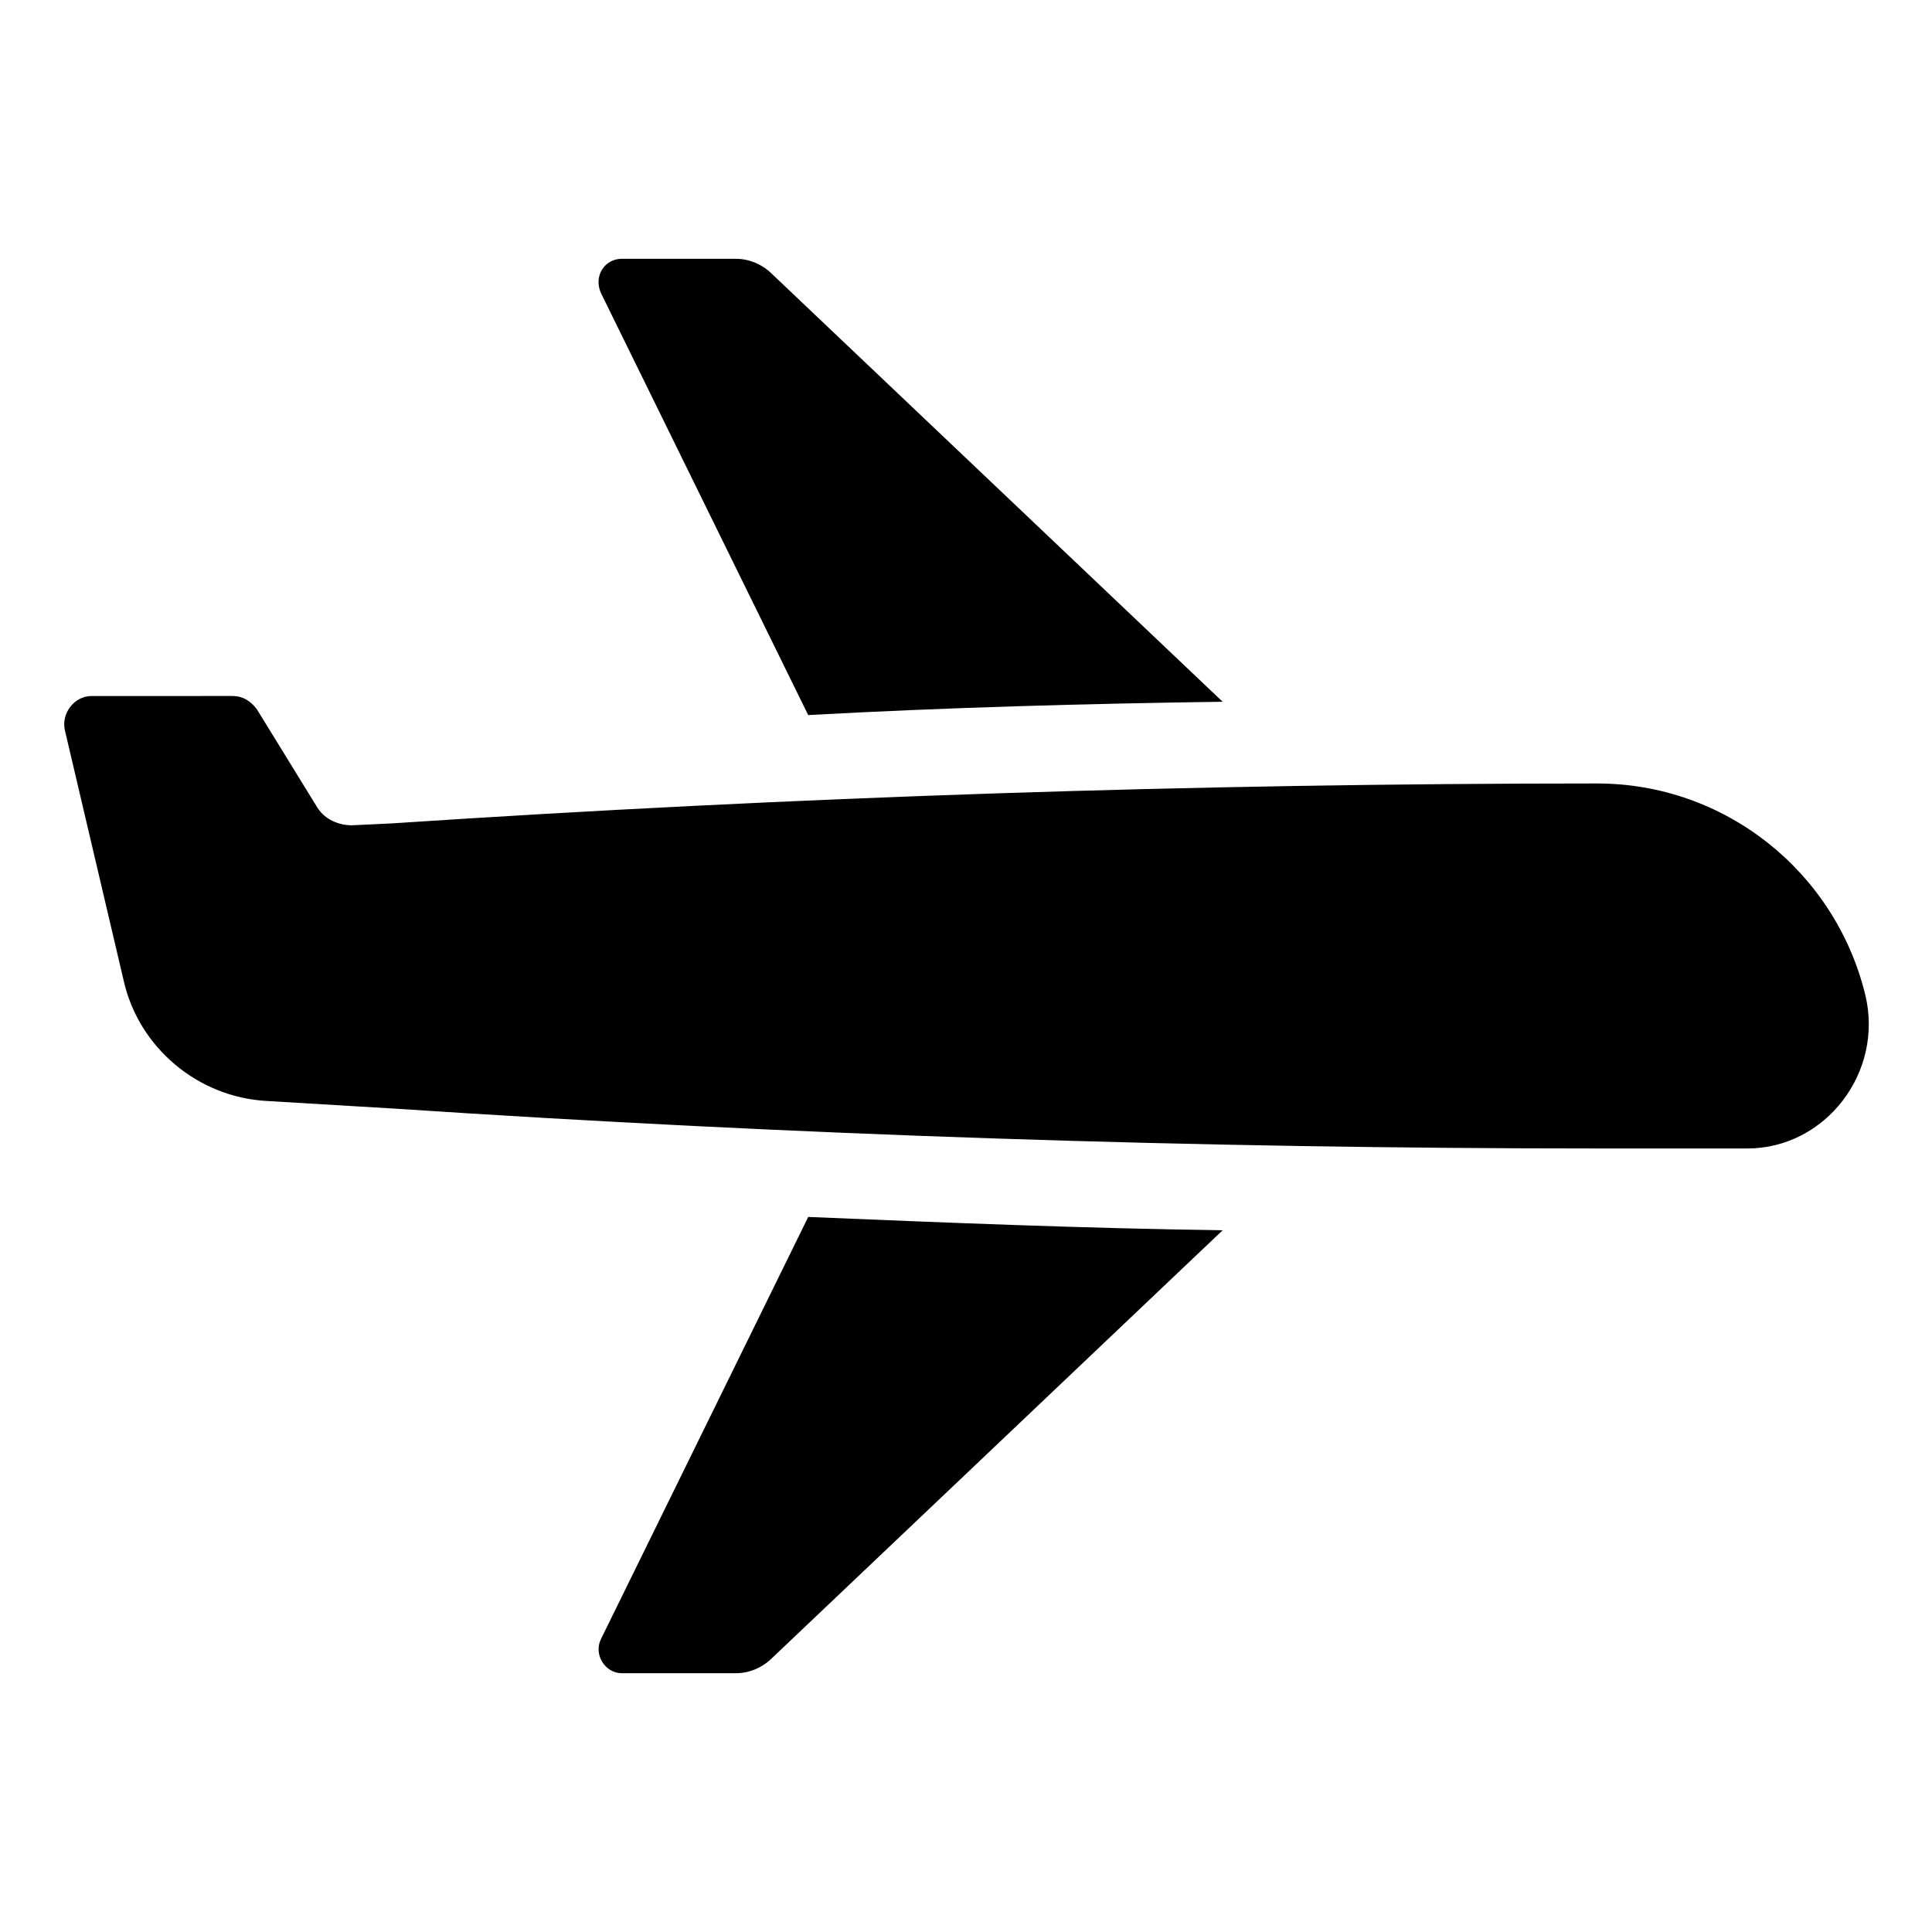 <?xml version="1.0" encoding="UTF-8"?>
<!-- Uploaded to: SVG Repo, www.svgrepo.com, Generator: SVG Repo Mixer Tools -->
<svg fill="#000000" width="800px" height="800px" version="1.1" viewBox="144 144 512 512" xmlns="http://www.w3.org/2000/svg">
 <g>
  <path d="m358.18 333.5c36.777-2.016 73.555-3.023 109.83-3.527l-119.41-113.36c-2.519-2.519-6.047-4.031-9.574-4.031h-30.23c-4.535 0-7.559 4.535-5.543 9.07z"/>
  <path d="m303.27 578.35c-2.016 4.031 1.008 9.07 5.543 9.07h30.23c3.527 0 7.055-1.512 9.574-4.031l119.4-113.36c-36.777-0.504-73.555-2.016-109.83-3.527z"/>
  <path d="m638.3 407.55c-8.062-32.746-37.281-55.922-71.039-55.922-106.81 0-213.11 3.527-319.41 10.578l-10.578 0.504c-3.527 0-7.055-1.512-9.07-4.535l-16.121-26.199c-1.512-2.016-3.527-3.527-6.551-3.527l-37.281 0.004c-4.535 0-8.062 4.535-7.055 9.07l15.617 66.504c4.031 17.633 19.648 30.73 37.785 31.738l33.754 2.016c106.3 7.055 212.61 10.578 319.41 10.578h39.297c20.66 0 36.281-20.152 31.242-40.809z"/>
 </g>
</svg>